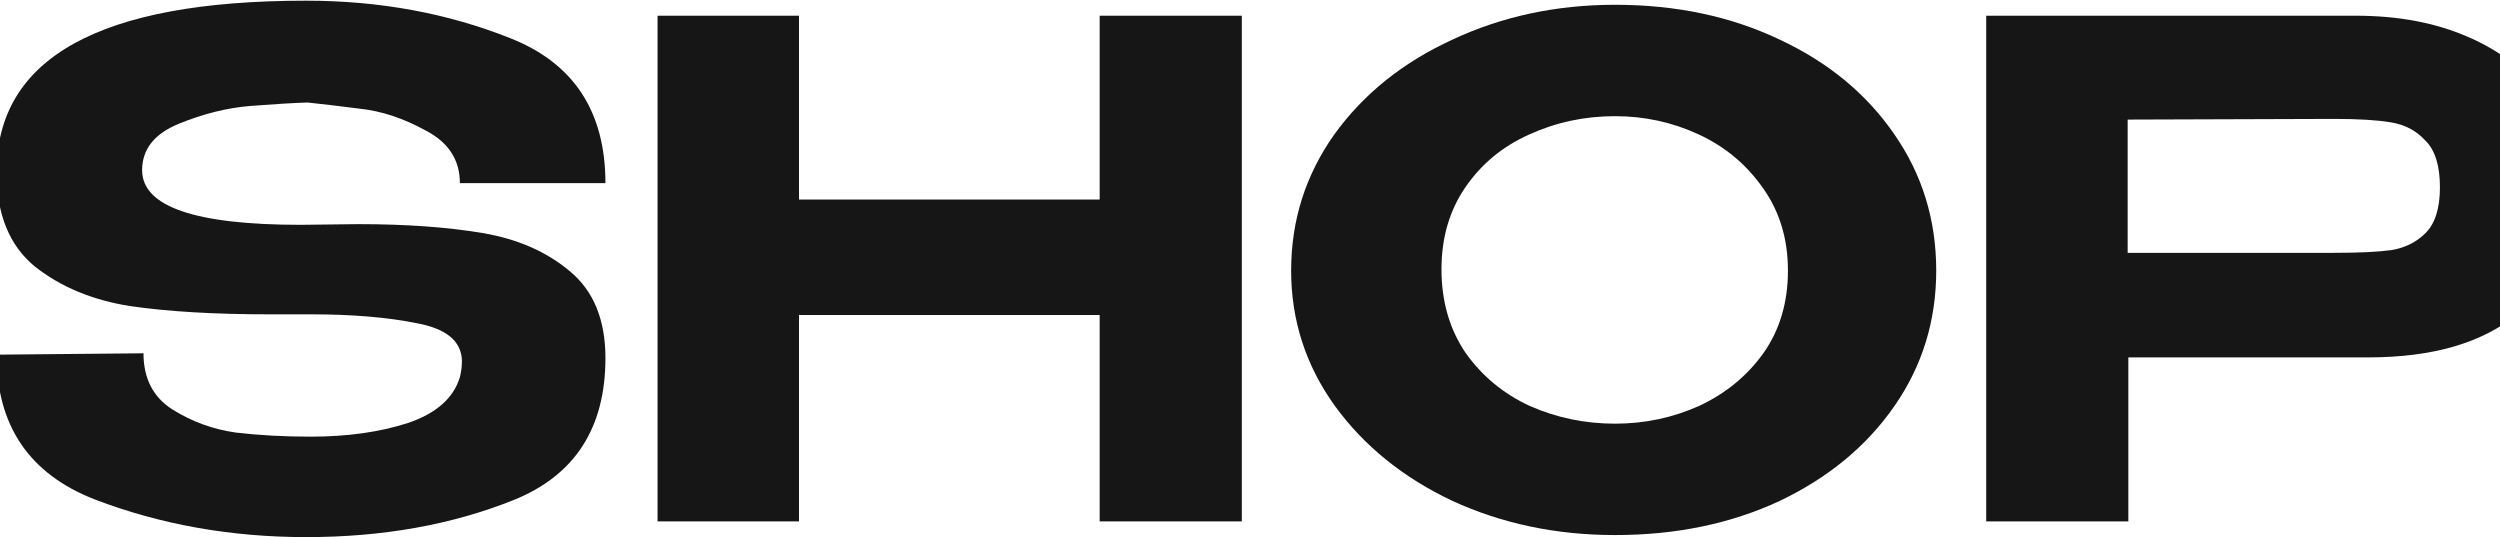 <?xml version="1.0" encoding="UTF-8"?> <svg xmlns="http://www.w3.org/2000/svg" width="1280" height="275" viewBox="0 0 1280 275" fill="none"><path d="M156.738 0.35C194.291 0.35 229.161 6.764 261.35 19.593C293.771 32.421 309.982 57.146 309.982 93.766L235.459 93.766C235.459 81.87 229.628 72.89 217.965 66.826C206.536 60.528 195.224 56.796 184.028 55.63C173.065 54.23 164.202 53.181 157.437 52.481C150.207 52.714 140.527 53.297 128.398 54.23C116.502 55.163 104.257 58.195 91.661 63.327C79.066 68.458 72.768 76.389 72.768 87.118C72.768 105.778 99.825 115.108 153.939 115.108L183.328 114.758C207.819 114.758 229.045 116.274 247.005 119.306C264.965 122.339 279.893 128.87 291.789 138.899C303.918 148.929 309.982 163.74 309.982 183.333C309.982 219.254 294.238 243.511 262.749 256.107C231.261 268.702 195.923 275 156.738 275C118.252 275 82.215 268.586 48.627 255.757C15.039 242.695 -1.755 217.971 -1.755 181.584L73.468 180.884C73.468 193.713 78.366 203.276 88.162 209.574C98.192 215.871 109.038 219.837 120.701 221.469C132.596 222.869 145.425 223.569 159.187 223.569C177.847 223.569 194.407 221.236 208.869 216.571C223.33 211.673 232.194 203.859 235.459 193.13C236.159 190.331 236.509 187.532 236.509 184.733C236.275 174.703 228.578 168.289 213.417 165.49C198.489 162.457 180.412 160.941 159.187 160.941H137.844C109.855 160.941 86.18 159.542 66.82 156.743C47.461 153.711 31.133 146.946 17.838 136.45C4.776 125.721 -1.755 109.627 -1.755 88.168C-1.755 29.622 51.076 0.35 156.738 0.35Z" fill="#161616"></path><path d="M563.033 8.047L635.807 8.047V266.953H563.033V161.291L409.089 161.291L409.089 266.953H336.665L336.665 8.047L409.089 8.047V102.163L563.033 102.163V8.047Z" fill="#161616"></path><path d="M915.424 138.549C915.424 122.455 911.225 108.46 902.828 96.565C894.431 84.436 883.469 75.222 869.94 68.925C856.412 62.627 842.067 59.478 826.906 59.478C811.278 59.478 796.583 62.627 782.822 68.925C769.293 74.989 758.447 83.969 750.284 95.865C742.12 107.761 738.038 121.756 738.038 137.85C738.038 154.177 742.12 168.405 750.284 180.534C758.681 192.43 769.643 201.527 783.172 207.824C796.933 213.889 811.511 216.921 826.906 216.921C842.067 216.921 856.412 213.889 869.94 207.824C883.469 201.527 894.431 192.547 902.828 180.884C911.225 168.988 915.424 154.877 915.424 138.549ZM826.906 2.449C858.161 2.449 886.268 8.397 911.225 20.292C936.183 31.955 955.776 48.166 970.004 68.925C984.232 89.451 991.346 112.659 991.346 138.549C991.346 164.207 984.232 187.298 970.004 207.824C955.776 228.35 936.183 244.561 911.225 256.457C886.268 268.119 858.161 273.95 826.906 273.95C796.817 273.95 769.06 268.119 743.636 256.457C718.445 244.561 698.386 228.35 683.458 207.824C668.53 187.065 661.066 163.974 661.066 138.549C661.066 112.892 668.413 89.684 683.108 68.925C698.036 48.166 718.212 31.955 743.636 20.292C769.06 8.397 796.817 2.449 826.906 2.449Z" fill="#161616"></path><path d="M1206.22 8.047C1227.91 8.047 1247.04 11.662 1263.6 18.893C1280.39 26.124 1293.34 36.27 1302.43 49.332C1311.76 62.16 1316.43 77.088 1316.43 94.116V95.515C1316.43 123.738 1307.33 145.43 1289.14 160.591C1271.18 175.519 1245.64 182.983 1212.52 182.983L1089.71 182.983V266.953H1016.94V8.047L1206.22 8.047ZM1089.36 129.453L1195.02 129.453C1207.85 129.453 1217.65 128.986 1224.41 128.053C1231.41 126.887 1237.24 123.971 1241.9 119.306C1246.8 114.408 1249.25 106.594 1249.25 95.865C1249.25 84.902 1246.8 76.972 1241.9 72.074C1237.24 66.942 1231.29 63.793 1224.06 62.627C1217.06 61.461 1207.38 60.878 1195.02 60.878L1089.36 61.227V129.453Z" fill="#161616"></path></svg> 